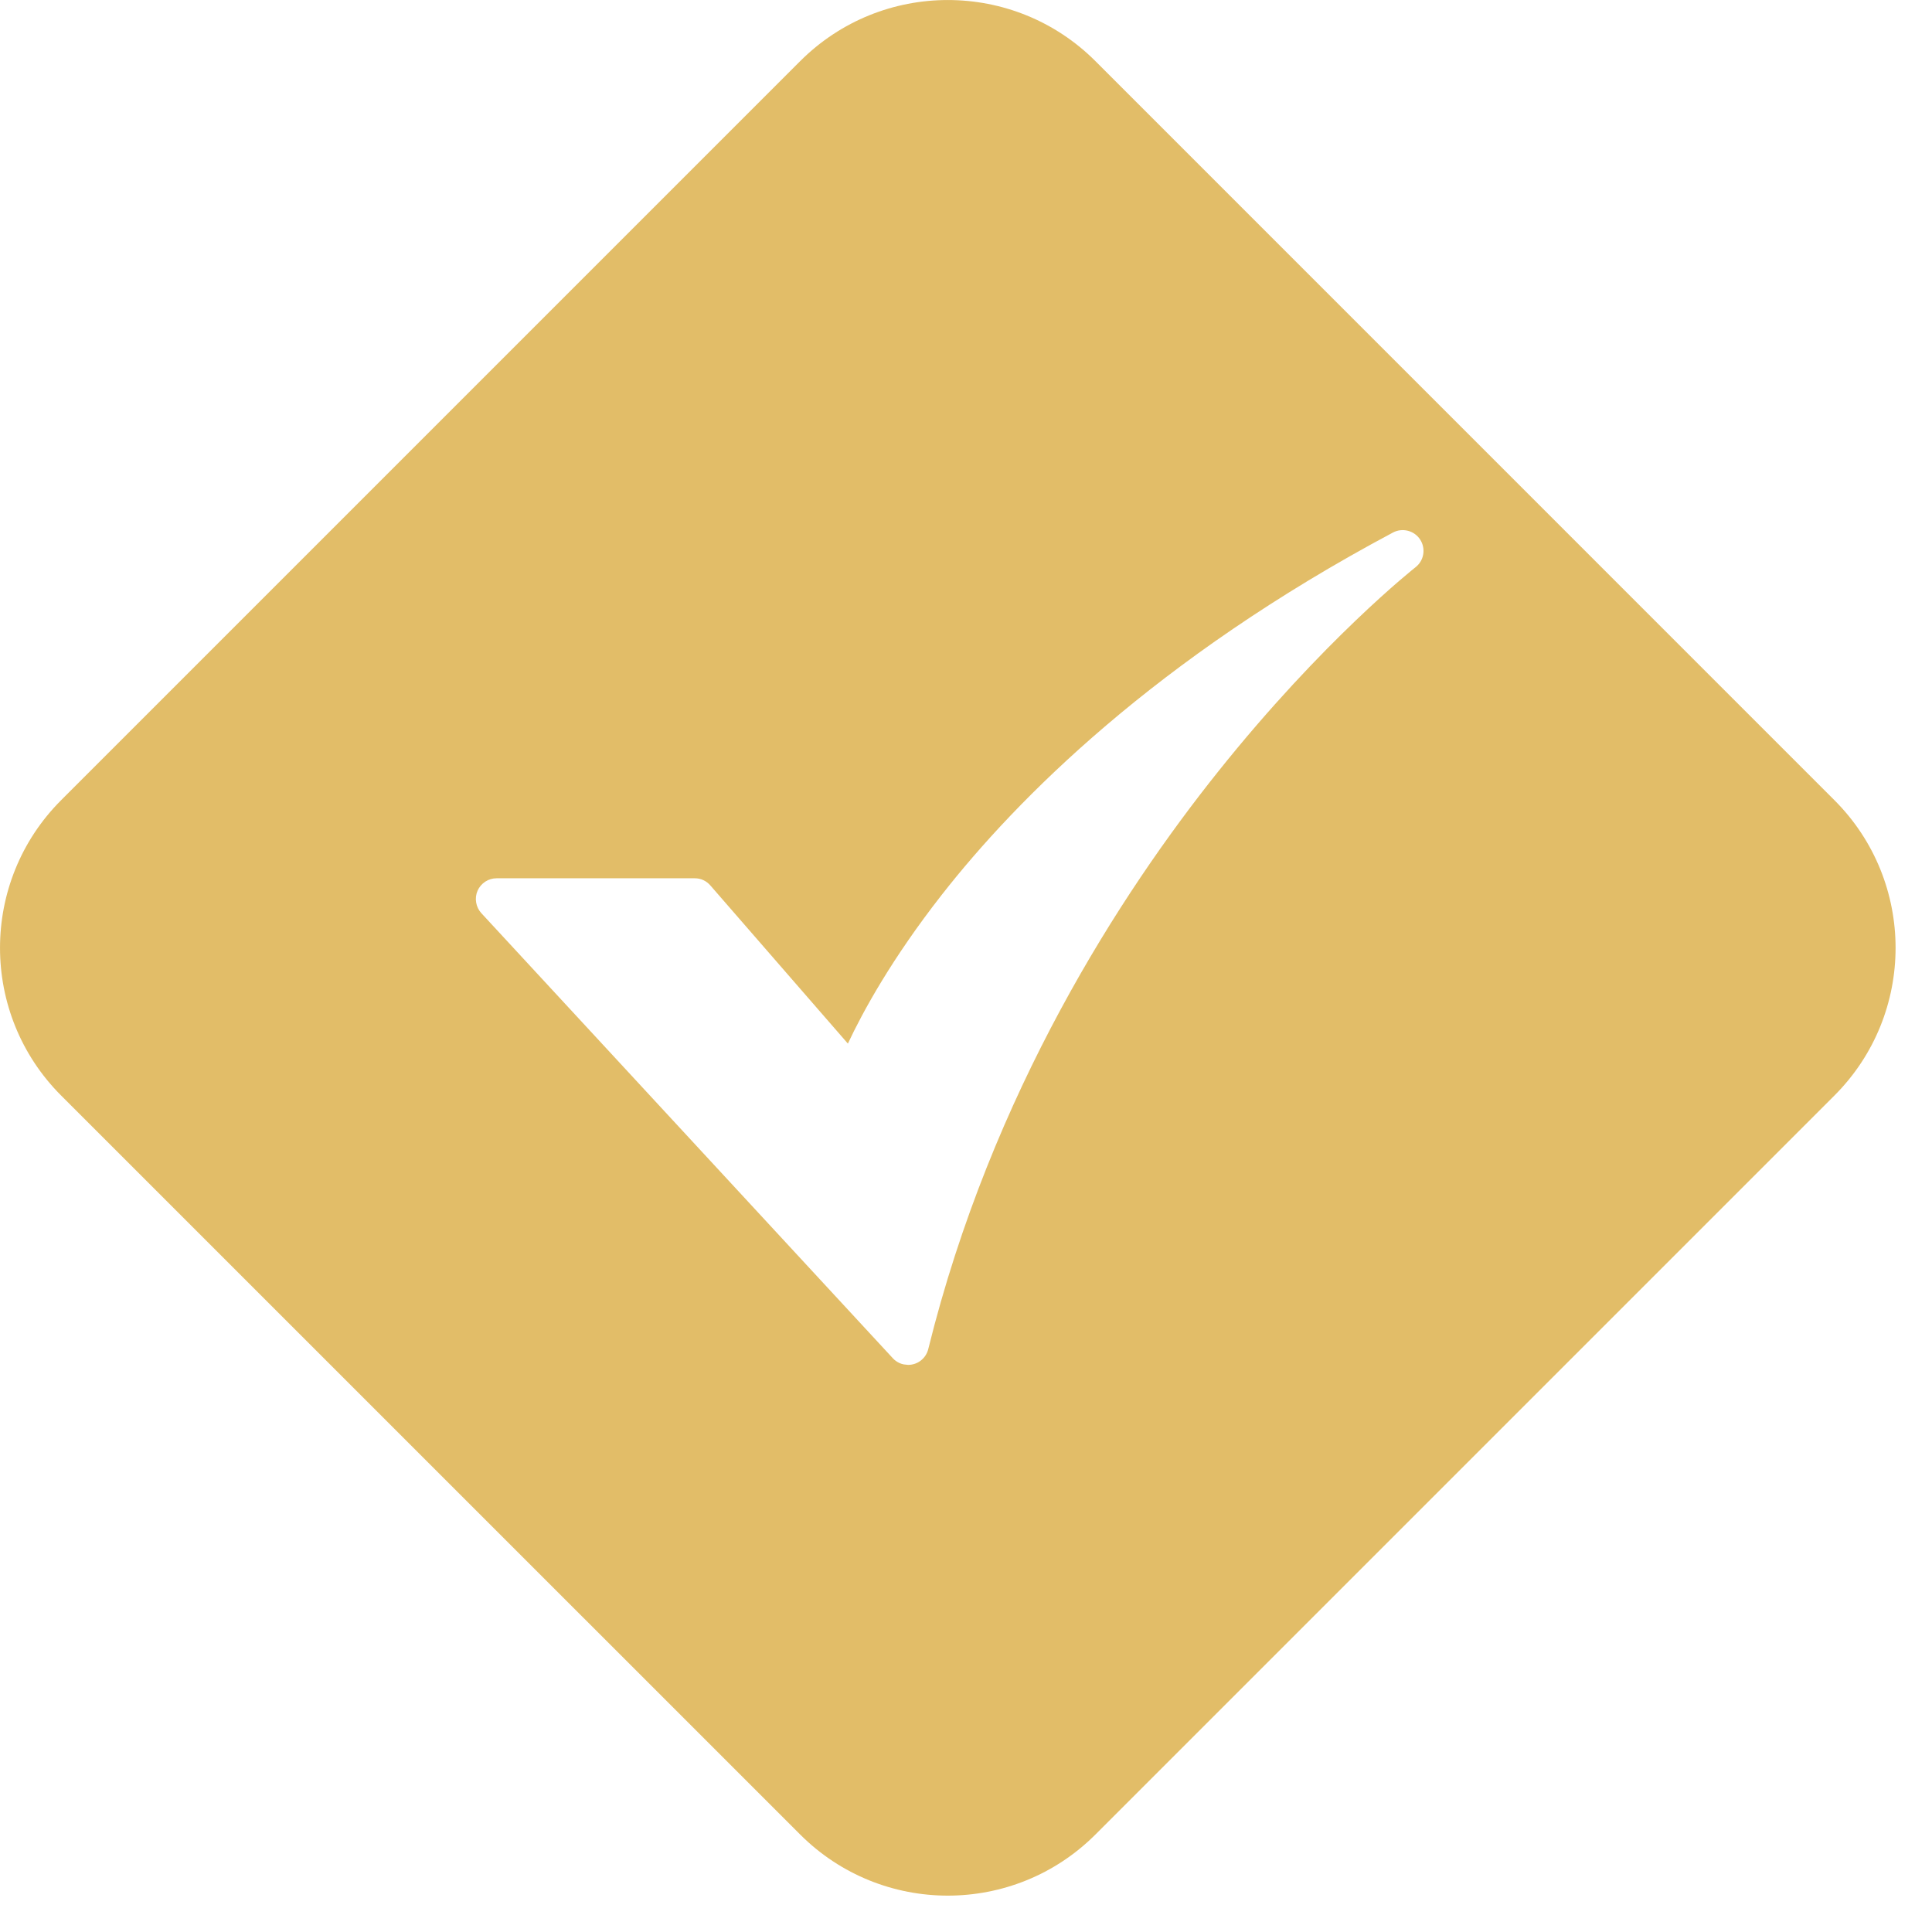 <?xml version="1.0" encoding="UTF-8"?> <svg xmlns="http://www.w3.org/2000/svg" width="37" height="37" viewBox="0 0 37 37" fill="none"><path d="M15.323 1.172C16.885 -0.39 19.418 -0.39 20.98 1.172L35.131 15.324C36.693 16.886 36.693 19.419 35.131 20.981L20.98 35.132C19.418 36.694 16.885 36.694 15.323 35.132L1.171 20.981C-0.39 19.419 -0.39 16.886 1.171 15.324L15.323 1.172ZM26.963 10.165C26.867 10.14 26.764 10.152 26.676 10.199C22.128 12.621 19.47 15.306 18.041 17.13C17.074 18.365 16.523 19.378 16.238 19.986L13.604 16.957C13.567 16.914 13.521 16.879 13.469 16.855C13.418 16.831 13.361 16.82 13.304 16.82H9.511C9.434 16.82 9.358 16.842 9.294 16.884C9.229 16.927 9.177 16.987 9.146 17.058C9.115 17.129 9.106 17.207 9.119 17.284C9.132 17.36 9.166 17.431 9.218 17.488L17.098 26.011C17.135 26.052 17.181 26.084 17.231 26.106C17.256 26.117 17.282 26.125 17.309 26.13L17.391 26.139C17.48 26.139 17.566 26.11 17.636 26.055C17.706 26 17.756 25.923 17.777 25.837C18.992 20.923 21.461 17.116 23.319 14.789C25.336 12.26 27.089 10.879 27.108 10.864C27.186 10.803 27.24 10.715 27.256 10.617C27.273 10.519 27.252 10.417 27.198 10.334C27.144 10.25 27.06 10.19 26.963 10.165Z" fill="#E2BD68"></path></svg> 